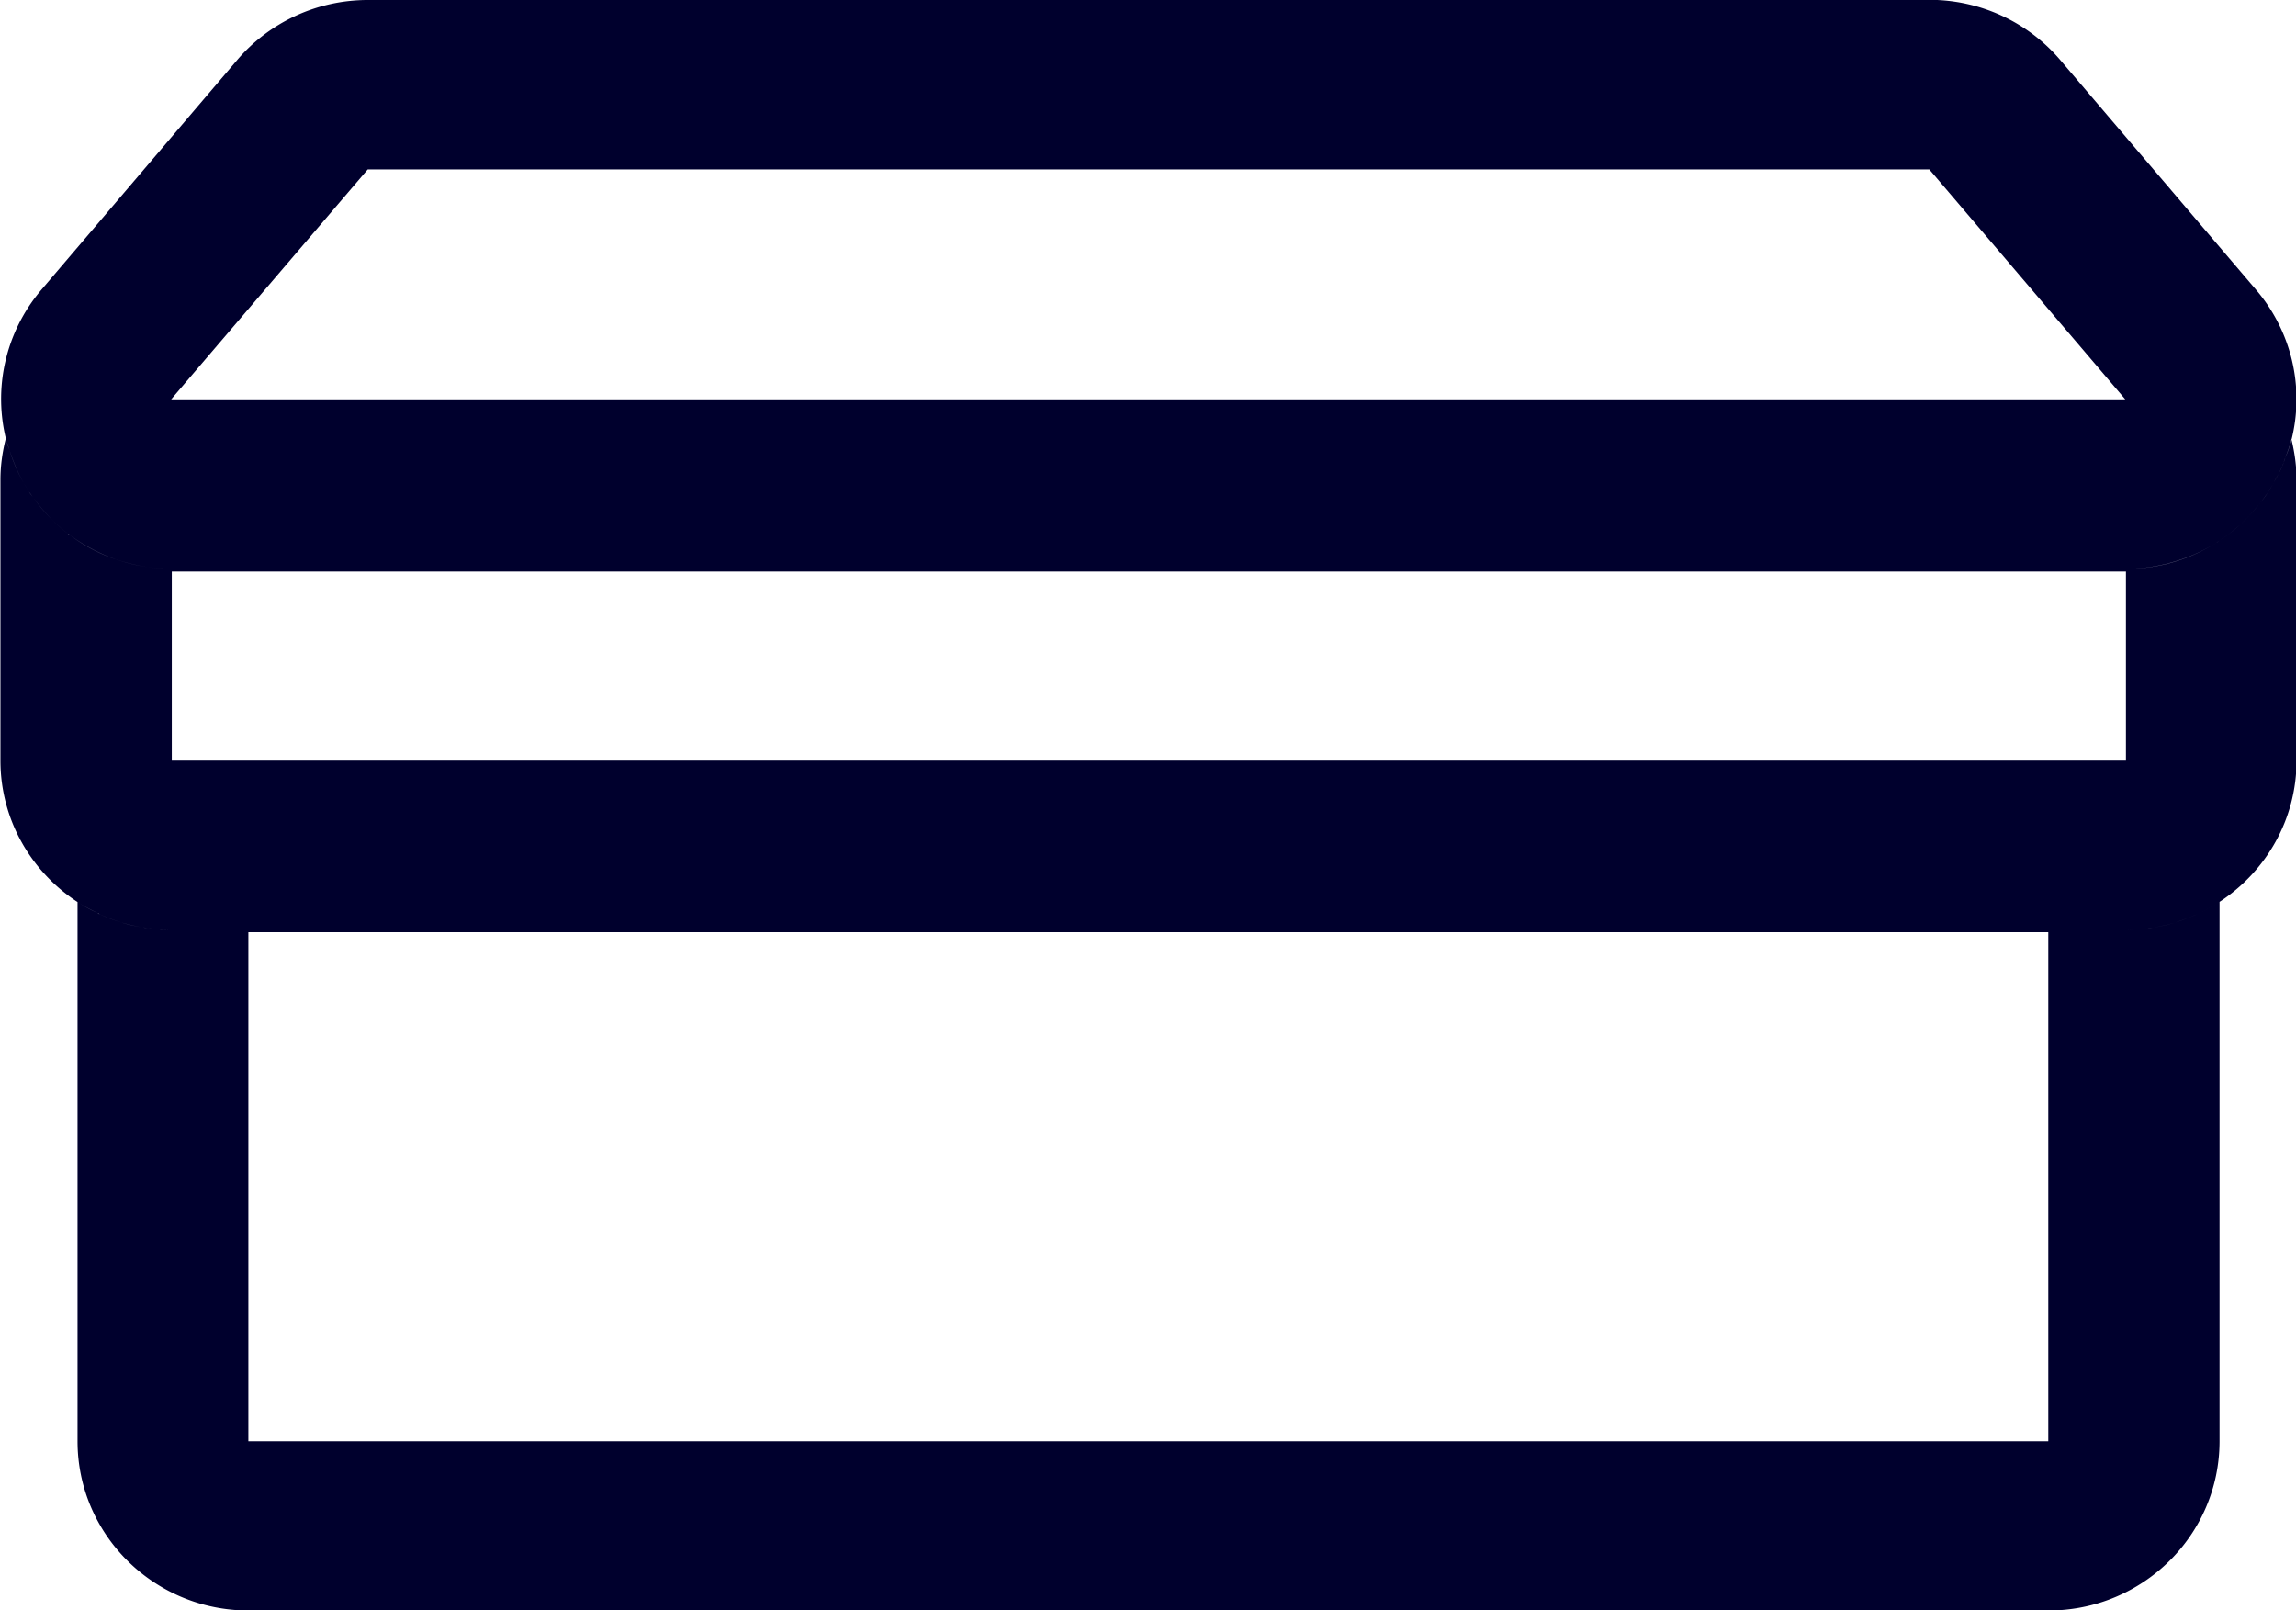 <?xml version="1.0" encoding="UTF-8"?> <svg xmlns="http://www.w3.org/2000/svg" id="svg1" width="21.29mm" height="14.93mm" version="1.1" viewBox="0 0 21.29 14.93"><g id="layer1" transform="translate(-73.59 -179.2)"><path id="path15" transform="translate(-1517,704.7)" d="m1594-525.5a1.586 1.571 0 0 0-1.212 0.558l-1.817 2.132a1.586 1.571 0 0 0-0.319 1.407c0.01 0.026 0.017 0.051 0.026 0.076a1.586 1.571 0 0 0 0.181 0.387c0.013 0.021 0.029 0.039 0.044 0.059a1.586 1.571 0 0 0 0.316 0.329c0.01 4e-3 0.012 8e-3 0.017 0.012a1.586 1.571 0 0 0 0.438 0.23c0 1e-3 0.01 2e-3 0.01 3e-3a1.586 1.571 0 0 0 0.498 0.081c-0.178-3e-5 -0.344-0.031-0.498-0.081a1.586 1.571 0 0 1-0.01-3e-3c-0.162-0.054-0.308-0.132-0.438-0.23a1.586 1.571 0 0 1-0.017-0.012c-0.122-0.094-0.227-0.206-0.316-0.329a1.586 1.571 0 0 1-0.044-0.059c-0.078-0.12-0.137-0.25-0.181-0.387a1.586 1.571 0 0 1-0.026-0.076c0-8e-3 -0.01-0.016-0.01-0.024-0.03 0.12-0.048 0.246-0.048 0.375v2.604c2e-4 0.549 0.285 1.031 0.715 1.312v-5.6e-4c0.059 0.039 0.121 0.073 0.186 0.103 0.01 3e-3 0.013 7e-3 0.02 0.01 0.066 0.03 0.134 0.057 0.203 0.078 0.065 0.02 0.132 0.034 0.2 0.045 0.016 3e-3 0.033 5e-3 0.049 7e-3 0.07 9e-3 0.141 0.016 0.213 0.016-0.072 0-0.143-6e-3 -0.213-0.016-0.017-2e-3 -0.033-5e-3 -0.049-7e-3 -0.068-0.011-0.135-0.026-0.2-0.045-0.07-0.021-0.138-0.048-0.203-0.078-0.01-3e-3 -0.013-6e-3 -0.02-0.01-0.064-0.031-0.127-0.064-0.186-0.103v4.999c1e-4 0.868 0.71 1.571 1.586 1.571h16.69c0.876-5e-5 1.586-0.703 1.586-1.571v-5c-0.057 0.037-0.117 0.07-0.179 0.1-0.011 5e-3 -0.021 0.01-0.032 0.015-0.064 0.029-0.13 0.055-0.197 0.075 0.068-0.021 0.134-0.046 0.197-0.075 0.011-5e-3 0.021-0.01 0.032-0.015 0.062-0.03 0.122-0.063 0.179-0.1 0.43-0.281 0.714-0.763 0.714-1.311v-2.604c0-0.128-0.018-0.25-0.046-0.369a1.586 1.571 0 0 1-0.059 0.168c-0.01 0.025-0.016 0.051-0.027 0.076a1.586 1.571 0 0 1-0.077 0.147c-0.018 0.033-0.036 0.065-0.057 0.097a1.586 1.571 0 0 1-0.085 0.114c-0.033 0.042-0.068 0.081-0.106 0.12a1.586 1.571 0 0 1-0.07 0.068c-0.056 0.051-0.117 0.097-0.181 0.14a1.586 1.571 0 0 1-0.035 0.024c-0.238 0.149-0.521 0.242-0.843 0.242a1.586 1.571 0 0 0 0.843-0.242c0.012-7e-3 0.023-0.016 0.035-0.024a1.586 1.571 0 0 0 0.181-0.14c0.024-0.022 0.048-0.045 0.07-0.068a1.586 1.571 0 0 0 0.106-0.12c0.03-0.037 0.059-0.074 0.085-0.114a1.586 1.571 0 0 0 0.057-0.097c0.027-0.048 0.055-0.096 0.077-0.147a1.586 1.571 0 0 0 0.027-0.076c0.022-0.057 0.043-0.114 0.058-0.173 4e-4 2e-3 7e-4 3e-3 0 5e-3a1.586 1.571 0 0 0-0.327-1.39l-1.817-2.132a1.586 1.571 0 0 0-1.212-0.558zm0 1.571h14.48l1.817 2.132h-18.12zm-1.817 3.729h18.12v1.753h-18.12zm18.57 3.256c-0.063 0.019-0.128 0.033-0.195 0.044-0.017 3e-3 -0.035 5e-3 -0.053 8e-3 -0.069 9e-3 -0.139 0.016-0.211 0.016 0.072-5e-5 0.142-7e-3 0.211-0.016 0.018-2e-3 0.035-5e-3 0.053-8e-3 0.066-0.011 0.131-0.025 0.195-0.044zm-17.86 0.088h16.69v4.72h-16.69z" fill="#00002d" fill-rule="evenodd" stroke-linecap="round" stroke-linejoin="round" stroke-miterlimit="26.3" stroke-width="3.157" style="paint-order:stroke markers fill"></path></g></svg> 